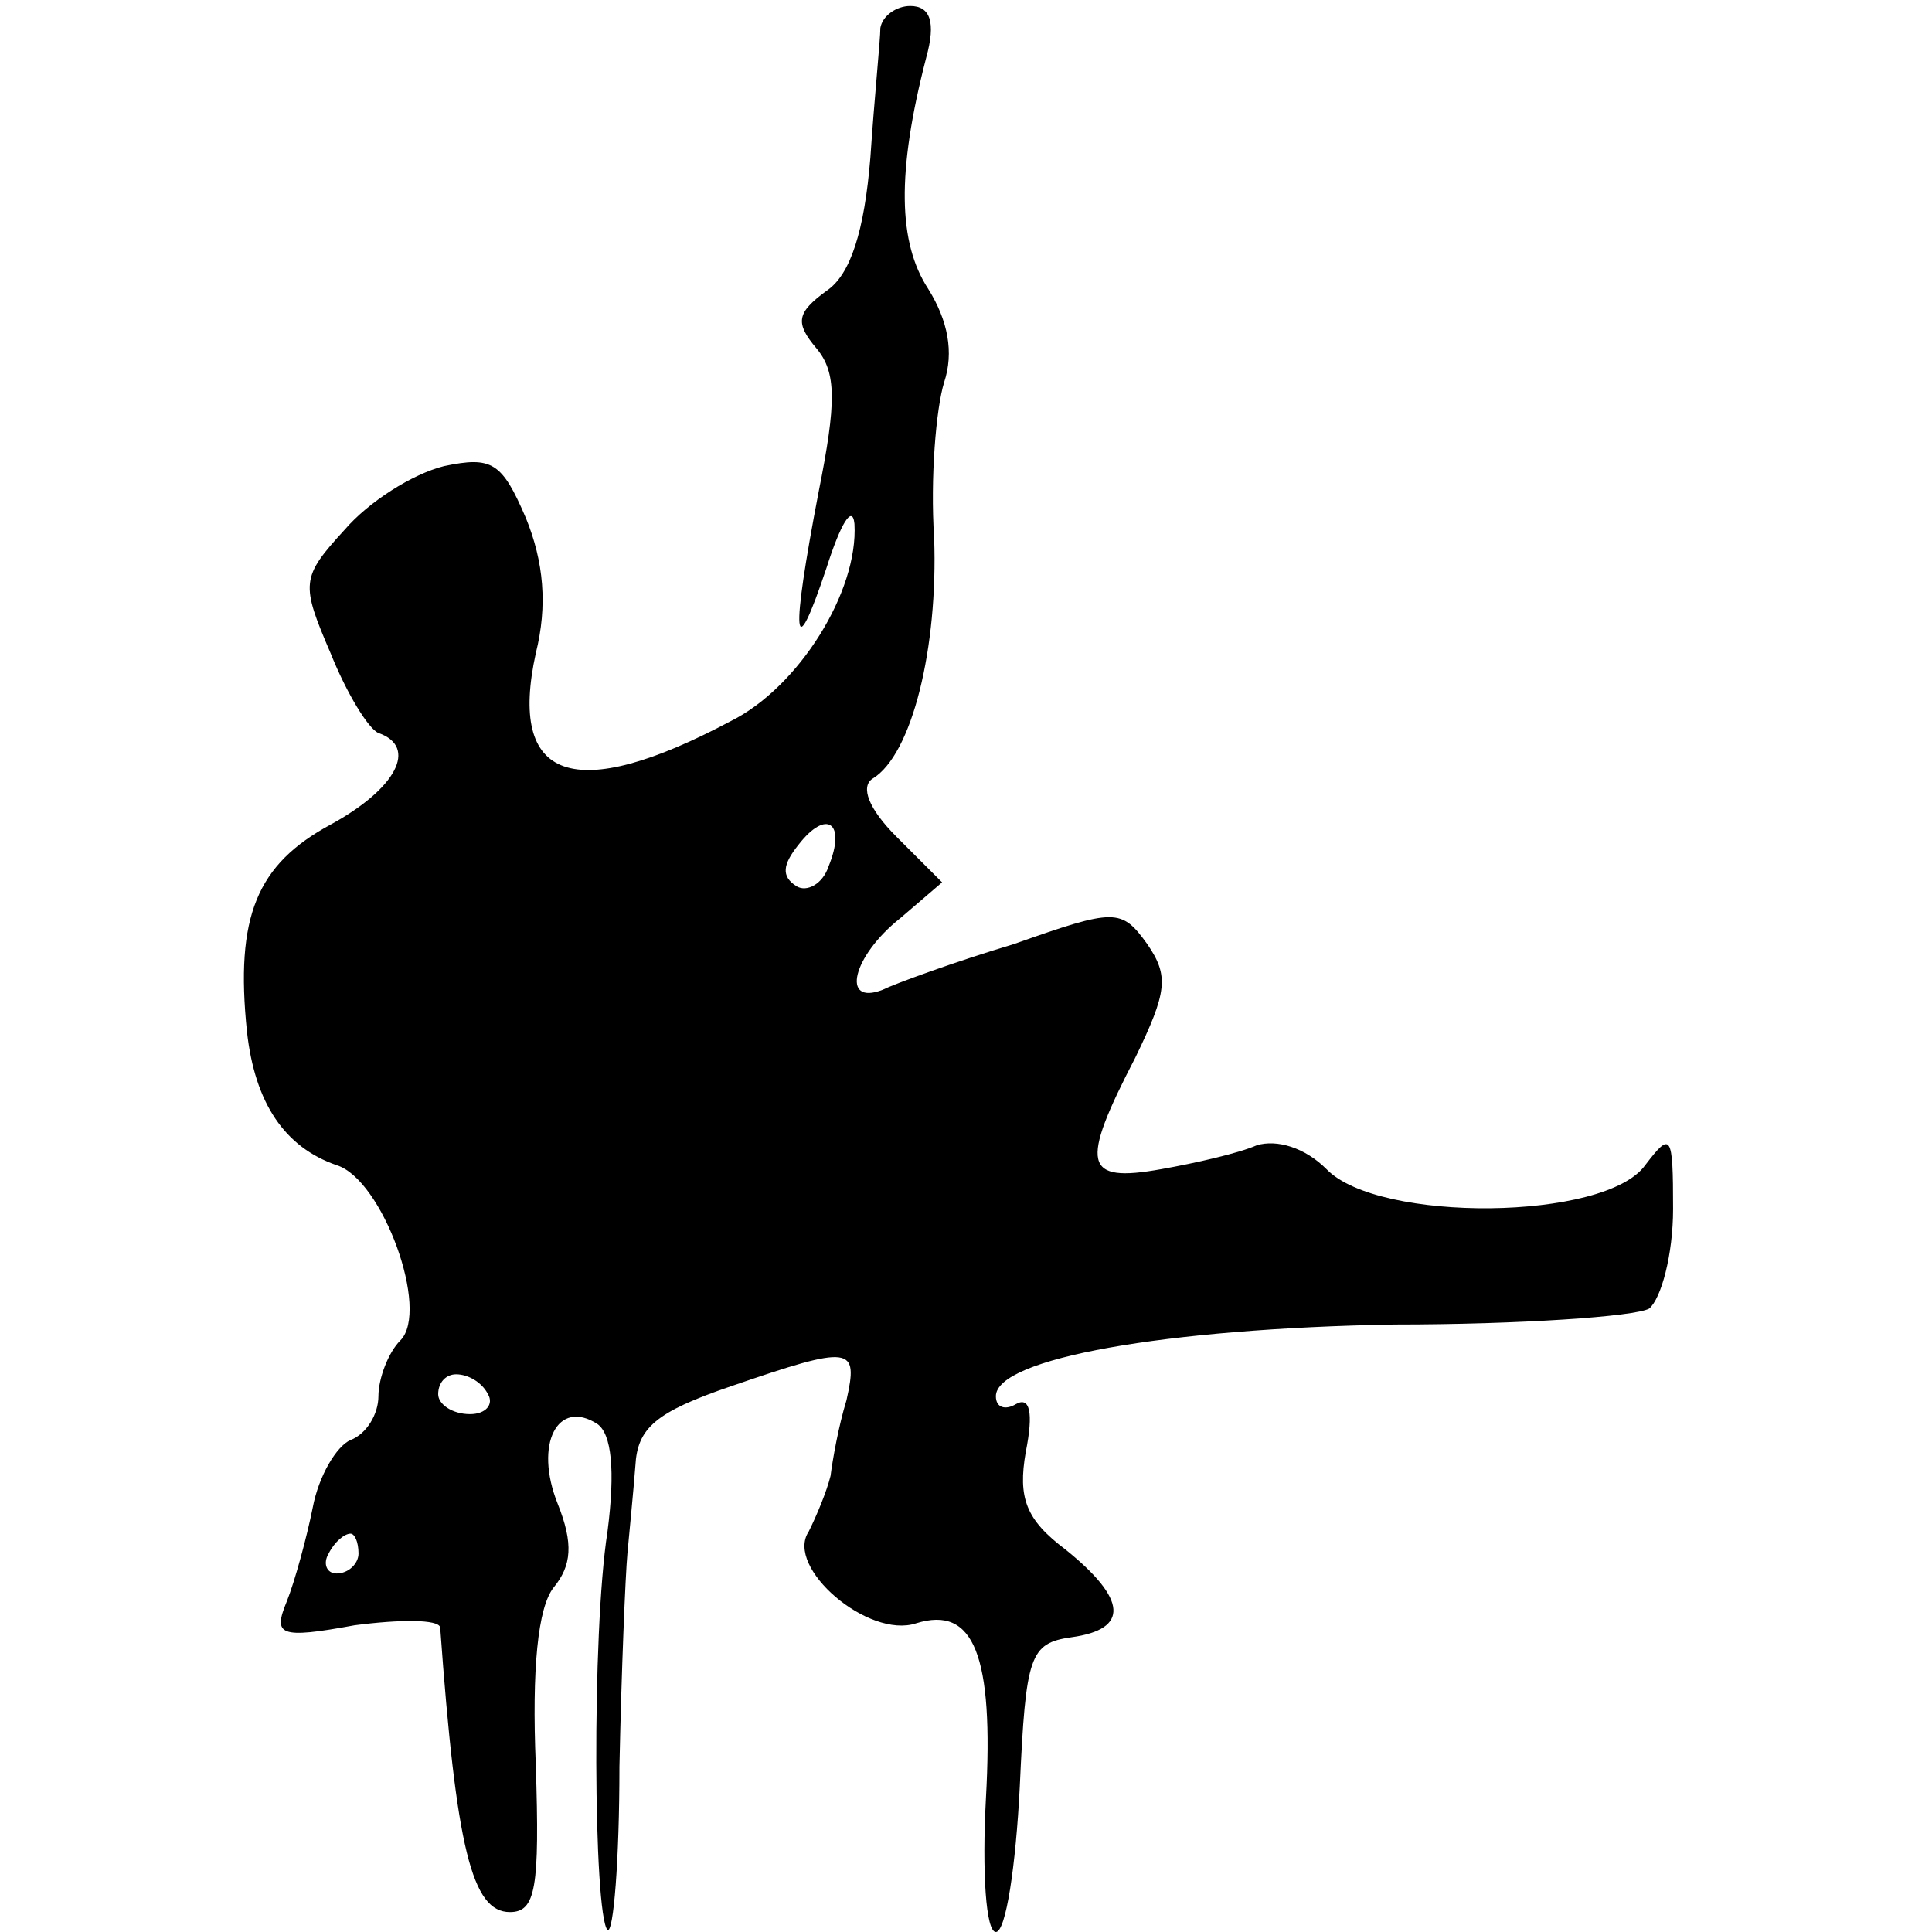 <?xml version="1.0" standalone="no"?>
<!DOCTYPE svg PUBLIC "-//W3C//DTD SVG 20010904//EN"
 "http://www.w3.org/TR/2001/REC-SVG-20010904/DTD/svg10.dtd">
<svg version="1.0" xmlns="http://www.w3.org/2000/svg"
 width="97pt" height="97pt" viewBox="0 0 97 97"
 preserveAspectRatio="xMidYMid meet">
<g transform="translate(0,97) scale(0.1,-0.1)"
fill="#000000" stroke="none">
<path d="M442 956 c0 -6 -3 -35 -5 -65 -3 -37 -10 -59 -22 -67 -15 -11 -16
-16 -5 -29 10 -12 10 -27 1 -72 -14 -73 -13 -89 4 -38 7 22 13 32 14 22 2 -34
-28 -82 -62 -99 -79 -42 -112 -30 -98 34 6 24 4 46 -5 68 -12 28 -17 31 -41
26 -16 -4 -38 -18 -50 -32 -22 -24 -22 -27 -7 -62 8 -20 19 -38 24 -40 20 -7
9 -28 -24 -46 -37 -20 -48 -46 -42 -104 4 -36 19 -58 45 -67 23 -7 47 -73 32
-88 -6 -6 -11 -19 -11 -28 0 -9 -6 -19 -14 -22 -7 -3 -16 -18 -19 -34 -3 -15
-9 -37 -13 -47 -7 -17 -4 -19 34 -12 23 3 42 3 43 -1 8 -111 16 -143 35 -143
13 0 15 12 13 74 -2 48 1 79 9 89 9 11 10 22 2 42 -12 30 0 53 20 40 7 -5 9
-23 5 -54 -8 -51 -7 -192 0 -200 3 -2 6 35 6 82 1 48 3 96 4 107 1 11 3 31 4
44 1 19 10 27 48 40 61 21 64 20 58 -7 -4 -13 -7 -30 -8 -38 -2 -8 -7 -20 -11
-28 -12 -18 30 -54 54 -46 29 9 39 -16 35 -88 -2 -37 0 -67 5 -67 5 0 10 33
12 73 3 66 5 72 26 75 29 4 28 19 -3 44 -20 15 -24 26 -20 49 4 20 2 28 -5 24
-5 -3 -10 -2 -10 4 0 19 85 34 200 36 63 0 121 4 128 8 6 5 12 27 12 50 0 38
-1 39 -14 22 -20 -28 -134 -29 -160 -2 -11 11 -25 15 -35 12 -9 -4 -31 -9 -48
-12 -39 -7 -41 2 -13 56 16 33 17 41 6 57 -13 18 -16 18 -67 0 -30 -9 -60 -20
-66 -23 -21 -8 -15 17 9 36 l21 18 -23 23 c-14 14 -18 25 -12 29 20 12 33 66
31 121 -2 30 1 65 5 78 5 15 2 31 -8 47 -15 23 -16 58 -1 116 5 18 2 26 -8 26
-7 0 -14 -5 -15 -11z m-26 -421 c-3 -9 -11 -13 -16 -10 -8 5 -7 11 1 21 14 18
24 11 15 -11z m-171 -265 c3 -5 -1 -10 -9 -10 -9 0 -16 5 -16 10 0 6 4 10 9
10 6 0 13 -4 16 -10z m-65 -80 c0 -5 -5 -10 -11 -10 -5 0 -7 5 -4 10 3 6 8 10
11 10 2 0 4 -4 4 -10z"/>
</g>
</svg>
